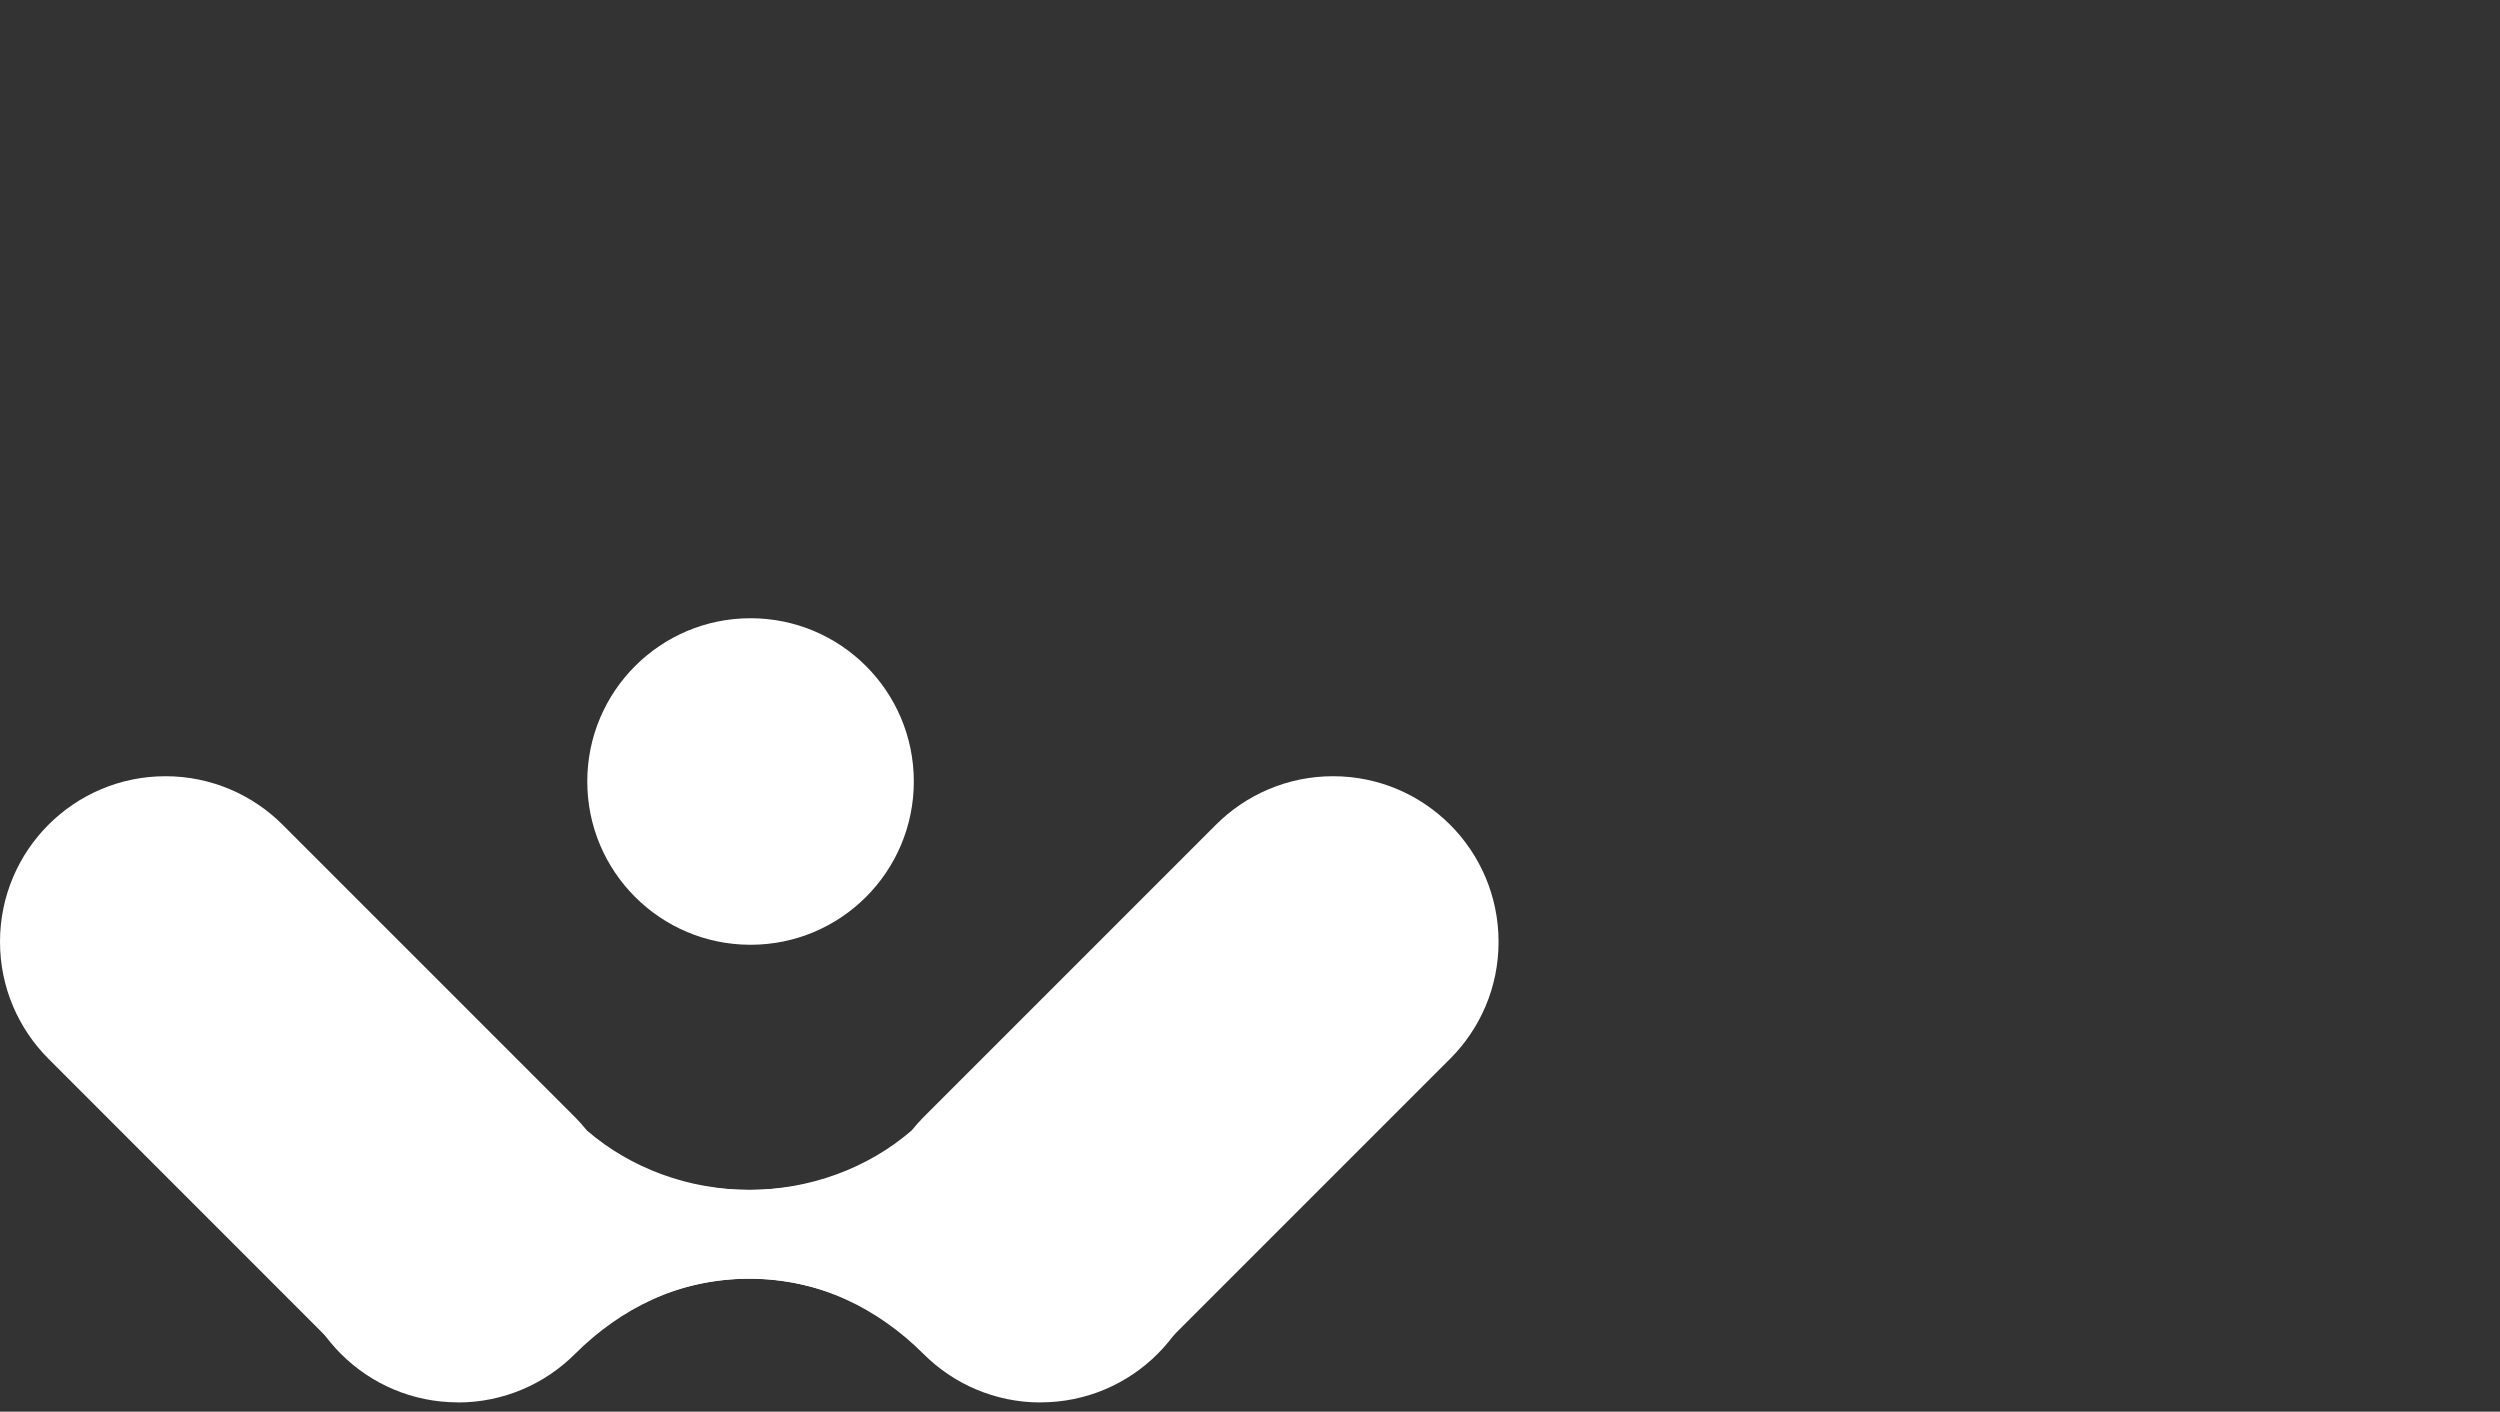 <?xml version="1.0" encoding="UTF-8"?>
<svg xmlns="http://www.w3.org/2000/svg" id="Ebene_1" viewBox="0 0 550 310.57">
  <rect x="0" y="0" width="550" height="310.57" fill="#333333" stroke="none"/>
  <defs>
    <style>.cls-1{fill:#fff;}</style>
  </defs>
  <path class="cls-1" d="m165.12,207.85c9.92,0,18.9-4.02,25.4-10.52s10.52-15.48,10.52-25.4c0-9.92-4.02-18.9-10.52-25.4-6.5-6.5-15.48-10.52-25.4-10.52-9.92,0-18.9,4.02-25.4,10.52s-10.52,15.48-10.52,25.4c0,9.92,4.02,18.9,10.52,25.4,6.5,6.5,15.48,10.52,25.4,10.52"></path>
  <path class="cls-1" d="m228.93,308.54c-10.05,0-19.16-4.08-25.75-10.66-9.88-9.88-22.96-16.57-38.05-16.57s-28.74,6.11-38.62,16c-6.59,6.59-15.69,10.66-25.75,10.66-10.06,0-19.16-4.08-25.75-10.67L10.66,232.93C4.08,226.34,0,217.24,0,207.19c0-10.05,4.08-19.16,10.66-25.75,6.59-6.59,15.69-10.67,25.75-10.67,10.05,0,19.16,4.08,25.75,10.66l64.36,64.36c.94.94,1.81,1.94,2.64,2.97,9.62,8.24,22.33,13.03,35.98,13.02,15.08,0,28.16-5.54,38.04-15.42,6.59-6.59,15.69-10.66,25.75-10.67,10.05,0,19.16,4.08,25.75,10.67,6.59,6.59,10.66,15.69,10.66,25.75,0,10.05-4.08,19.16-10.67,25.75-6.59,6.59-15.69,10.66-25.75,10.66"></path>
  <path class="cls-1" d="m100.74,308.54c10.05,0,19.16-4.08,25.75-10.66,9.88-9.88,22.96-16.57,38.05-16.57s28.74,6.11,38.62,16c6.59,6.59,15.69,10.66,25.75,10.66,10.06,0,19.16-4.08,25.75-10.67l64.36-64.36c6.59-6.59,10.67-15.69,10.66-25.75,0-10.05-4.08-19.16-10.66-25.75-6.59-6.59-15.69-10.67-25.75-10.67-10.05,0-19.16,4.08-25.75,10.66l-64.36,64.36c-.94.94-1.81,1.94-2.64,2.97-9.62,8.24-22.33,13.03-35.98,13.02-15.08,0-28.16-5.54-38.04-15.42-6.59-6.59-15.69-10.66-25.75-10.67-10.05,0-19.16,4.08-25.75,10.67-6.59,6.59-10.66,15.69-10.66,25.75,0,10.05,4.08,19.16,10.67,25.75,6.59,6.59,15.69,10.66,25.75,10.66"></path>
</svg>
